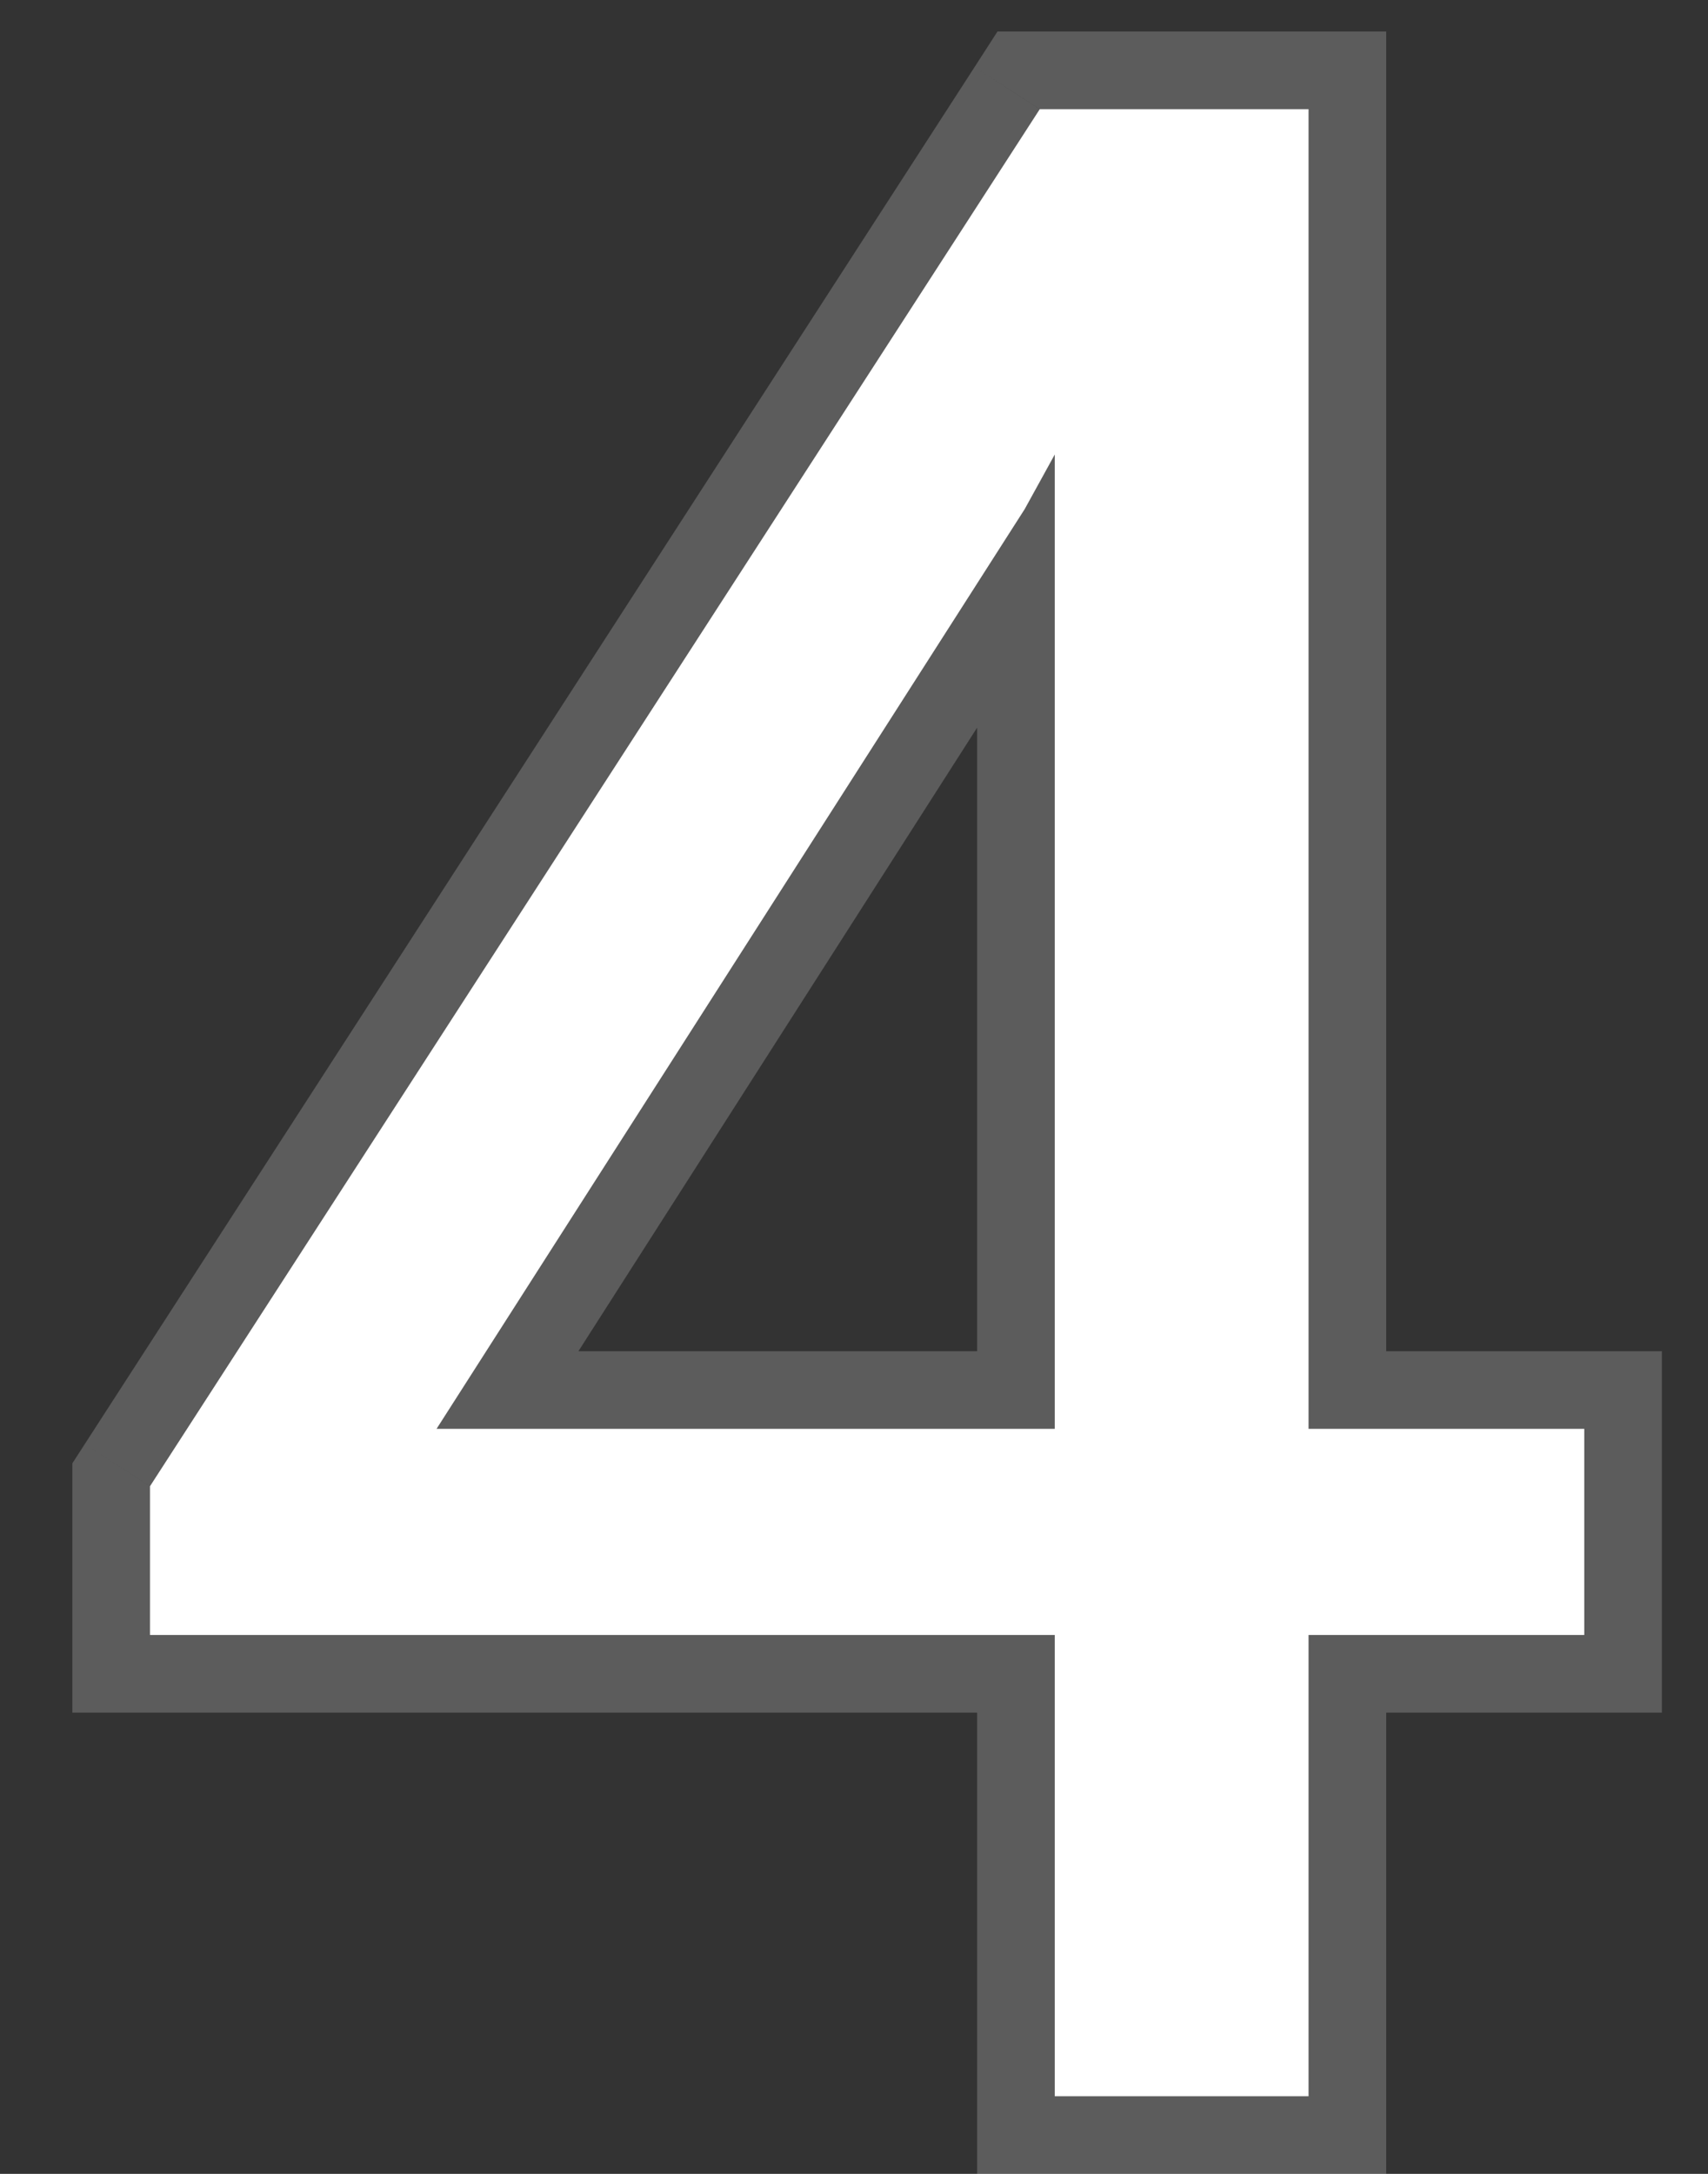 <?xml version="1.0" encoding="UTF-8"?> <svg xmlns="http://www.w3.org/2000/svg" width="22" height="28" viewBox="0 0 22 28" fill="none"><rect x="0" y="0" width="22" height="28" fill="#333333" stroke="none"/> <path d="M16.855 18.404H20.406V21.059H16.855V27H13.586V21.059H1.932V19.143L13.393 1.406H16.855V18.404ZM5.623 18.404H13.586V5.854L13.199 6.557L5.623 18.404Z" fill="white"></path> <path d="M16.855 18.404H15.855V19.404H16.855V18.404ZM20.406 18.404H21.406V17.404H20.406V18.404ZM20.406 21.059V22.059H21.406V21.059H20.406ZM16.855 21.059V20.059H15.855V21.059H16.855ZM16.855 27V28H17.855V27H16.855ZM13.586 27H12.586V28H13.586V27ZM13.586 21.059H14.586V20.059H13.586V21.059ZM1.932 21.059H0.932V22.059H1.932V21.059ZM1.932 19.143L1.092 18.6L0.932 18.848V19.143H1.932ZM13.393 1.406V0.406H12.848L12.553 0.864L13.393 1.406ZM16.855 1.406H17.855V0.406H16.855V1.406ZM5.623 18.404L4.781 17.866L3.797 19.404H5.623V18.404ZM13.586 18.404V19.404H14.586V18.404H13.586ZM13.586 5.854H14.586L12.71 5.372L13.586 5.854ZM13.199 6.557L14.042 7.095L14.059 7.068L14.075 7.039L13.199 6.557ZM16.855 19.404H20.406V17.404H16.855V19.404ZM19.406 18.404V21.059H21.406V18.404H19.406ZM20.406 20.059H16.855V22.059H20.406V20.059ZM15.855 21.059V27H17.855V21.059H15.855ZM16.855 26H13.586V28H16.855V26ZM14.586 27V21.059H12.586V27H14.586ZM13.586 20.059H1.932V22.059H13.586V20.059ZM2.932 21.059V19.143H0.932V21.059H2.932ZM2.772 19.685L14.232 1.949L12.553 0.864L1.092 18.6L2.772 19.685ZM13.393 2.406H16.855V0.406H13.393V2.406ZM15.855 1.406V18.404H17.855V1.406H15.855ZM5.623 19.404H13.586V17.404H5.623V19.404ZM14.586 18.404V5.854H12.586V18.404H14.586ZM12.71 5.372L12.323 6.075L14.075 7.039L14.462 6.335L12.71 5.372ZM12.357 6.018L4.781 17.866L6.466 18.943L14.042 7.095L12.357 6.018Z" fill="white" fill-opacity="0.2"></path> </svg> 